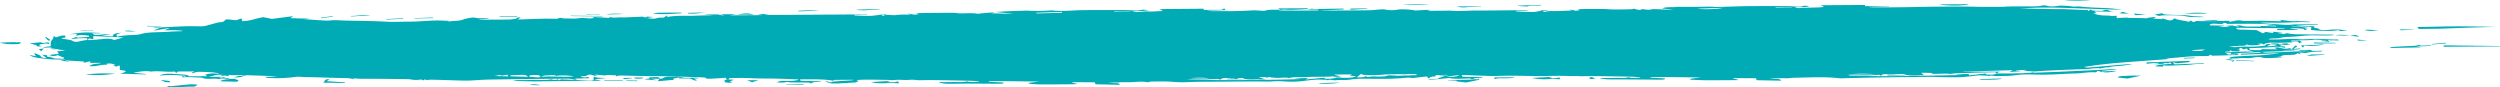 <?xml version="1.0" encoding="UTF-8"?> <svg xmlns="http://www.w3.org/2000/svg" viewBox="0 0 2477.47 86.65"> <defs> <style>.cls-1{fill:#00abb6;}</style> </defs> <g id="Слой_2" data-name="Слой 2"> <g id="Layer_1" data-name="Layer 1"> <path class="cls-1" d="M2316.12,39.15c-1.09-.11-2.4.07-3.6,0-5.7-.2-11.5-.58-17.2-.63-4.5,0-9,.44-13.5.46-3.39,0-6.81-.48-10.2-.43-5.11.06-10.1.41-15.1.56-2.69.07-5.4,0-8.1-.07,0-.15-.1-.32-.1-.47a30.06,30.06,0,0,1,4.4-.49,31.32,31.32,0,0,0,9-1,51.65,51.65,0,0,1,6.9-.57c2-.13,4-.2,5.89-.33,4.8-.38,9.5-.87,14.3-1.11,3.6-.17,7.3.05,10.9.08,2.3,0,4.7,0,7.1,0,2-.07,4-.23,6-.36-.11-.15-.3-.32-.4-.47l-12.61-.1c-7-.07-14.1-.09-21.1-.22a63.2,63.2,0,0,1-9.6-.58c-2.9-.6-3.31-.78-5.2.32-2.3-.37-4.71-.7-7.71-1.15l5.2-.36c-.1-.09-.1-.14-.2-.23l-8.71-.48a9.05,9.05,0,0,1,.31,1.23l-8.41-1.24a11.56,11.56,0,0,1-.49,1.24l-1.6.18c-2.1-1.07-4.21-2.14-6.11-3.09-4.5-.15-9.5-.39-14.5-.44-4.41-.06-6.11-.55-5.12-1.88,16,.17,31.91.34,47.9.47-1,1.24-9.7-.29-7.68,1.87l20.3-.13c.1-.14.19-.29.29-.41l-8.5-.91a45.06,45.06,0,0,1,7-.37c2.2.08,4.3.3,6.4.55,1.6.19.41,1.61,4,1-.8-.46-1.51-.84-2.21-1.22.9-.15,2-.33,3.69-.64-3.5-.47-6.2-1-9.21-1.2-7.3-.51-7.4-.45-7.6-.95,1.6.14,3.2.39,4.9.44,4.21.18,8.51.27,12.71.48.8,0,2,.43,2,.69a7.4,7.4,0,0,1-.68,2.41c8.1,1.27,24.61,1.4,26.9.16,1,.4,2,.74,2.6,1,2.1-.13,3.9-.23,6.9-.43-3.71-.47-6.51-1-9.5-1.11a93.9,93.9,0,0,0-10.4.47c-4.51.41-7.61,0-8.82-1.2-.39-.41-2.59-.69-4.69-1.21.09-.11.49-.62,1-1.2-5.51-.2-11.71-.43-17.91-.69,0-.08-.1-.17-.1-.23l21.29-.66c0-.14,0-.32,0-.47l-23.59.15a64.67,64.67,0,0,1-7.8.51c-8.41-.47-16.62-1.18-25.61-1.86a13.66,13.66,0,0,1,2.69-.46c5.5,0,11,.2,16.5.14,6.9-.1,13.9-.44,20.79-.66,1.3,0,2.61.07,3.91.07,1.7,0,3.4,0,5.1,0,0-.14.1-.32.1-.46-4.21-.21-8.31-.39-13-.63a37.64,37.64,0,0,1-5,.21c-3.8-.33-7.4-.87-12.21-1.42,1.21.61,1.9.84,1.91,1a3.61,3.61,0,0,1-1.8.39c-6.4-.13-12.9-.33-19.3-.44-2.3,0-4.6.15-6.9.16-3.5,0-7.9.34-10.4-.11a16.77,16.77,0,0,0-7.9.05c-1.39.33-3.2.55-5.59,1,.29-.71.48-1.06.49-1.12-3.91.12-7.4.19-10.9.3-4.11-1.52-10.4-.52-15.4-1.13a17,17,0,0,0,3.59.65c3.21.21,6.51.37,9.81.55-5.7,0-11.5.05-17.2,0-1.8,0-3.6-.41-4,.5a5.6,5.6,0,0,1-1.89.27,2.27,2.27,0,0,1-1.21-.46c-.4-.23-.5-.47-1.11-1-.89.62-1.39.95-2.09,1.39-4.51-1.32-11.31-1.6-14.22-3.52a13.93,13.93,0,0,1-2.29,1.72,10.47,10.47,0,0,1-2.79.45c-2.31-.6-4.31-1.26-6.72-2-.39.42-.6.65-.59.71-3.5-.18-6.7-.37-9.71-.56l3.5-.55c-.6-.43-1.1-.81-1.51-1l-6.39.8s-.7.39-.9.47c-2.5-.1-4.3-.2-6.1-.22-3.9-.07-7.8-.1-11.7-.19-1,0-2-.32-2.9-.28-3.1.14-6.21.33-9.2.52,0-1.11,0-1.87,0-2.37-2.29.13-3.39.29-4.39.23-1.4,0-2.7-.36-4.1-.38-7.51-.1-11-.64-14.72-2.37l3.3,0c-.81-.61-1.41-1.14-2.32-1.81,7.41.22,13.91.12,20,.82-1.21-.37-3.41-.45-3.81-.74-2.11-1.45-4.22-2.35-8.6-.48a3.35,3.35,0,0,1-1,0c-3.7-.36-9.2.23-10.11-1.67-.7.56-1.2,1-2.19,1.77-.61-.75-.91-1.07-1.21-1.4l-.6.45-23-1c-14.4.17-28.9-.5-43.41-.71,9-.4,18.1-.84,27.1-.81,10.91,0,21.71.46,32.51.8,9.8.29,19.4.73,29.2,1.05,4.11.16,8.31.16,12.51.22-5.31-.7-10.71-1.34-16.41-1.6-8.5-.39-17-.51-25-1.52-1.8-.22-4.4.15-6.5.07-1.8-.07-3.3-.48-5.11-.61-2-.16-4.09-.21-6.2-.29a18.73,18.73,0,0,0-2.8,0c-4.49.73-8.69,1.29-12.89-.12a13.19,13.19,0,0,0-4.21,0c-3.6.9-7.79.81-11.79.86-8.3.08-16.81-.24-24.8.27-6.3.42-12.2.08-18.3.17-7.2.13-14.4-.29-21.6-.31-8.61,0-17.21,0-25.7.1-15.7.13-31.4.6-47.2.67-5.8,0-11.7,0-17.5,0-1.5,0-2.9-.16-4.4-.24,0-.09.1-.15.1-.23l20-.56a.31.31,0,0,0-.1-.3l-24.2.15c0-.44,0-.91,0-1.17l-44,.27c4.31,1.58,4.11,1.82-1.59,2.12-3.1.16-6.2.15-9.3.26-2.8.1-5.7.15-8.49.37-2.61.19-4.4.06-6-.75,4.6-.44,10.7.58,14.09-1.2a36.11,36.11,0,0,0-5.1-.24c-4.89,1.67-10.1.45-15.2.36-2.9,0-5.7,0-8.59-.06-5.71,0-11.41,0-17.11,0-6.1,0-12.2,0-18.3.11-9.2.2-18.29.55-27.39.78-1.61,0-3.31-.33-5-.32-6.1,0-12.1.16-18.2.23-2.8,0-5.6,0-8.4,0s-5.89-.14-8.6.08c-4.59.41-10.5-.25-13.89,1.44,4,.44,7.71.89,11.52,1.33-5.11,0-10-.32-14.91-.52-2.3-.08-5.6-.29-6.9.07-3.19.87-5.3.24-7.91-.07a22.86,22.86,0,0,0-2.5,0c0,.82-1.79.68-3.19.46-1.6-.29-3-.75-4.2-1.06a9.89,9.89,0,0,1-2.3.6c-7.5.07-15.5.53-22.41,0s-13.49-.1-20.2-.26c-2.8-.07-5.6.06-8.39.2a10.79,10.79,0,0,0-2.3.63c.7.17,1.4.37,2.3.57-1.59.1-3.19.19-4.89.32a4.68,4.68,0,0,0-1.21-.46c-1.1-.23-2.4-.37-3.6-.57l-.6.36,3,.57c-7.91,0-15.3.65-22.9.43a22.62,22.62,0,0,0-4,.67c-.4.06-.8.09-1.51.18-.4-.37-.8-.72-1.11-1.07l5-.3c-.11-.14-.11-.29-.21-.44-2.1.1-5.09,0-6,.3a31.94,31.94,0,0,1-11.78,1.57c-4.41-.12-8.81-.33-13.21-.53-.2,0-.21-.33-.4-.59l12.6-.07a18.26,18.26,0,0,0-4.8-.5c-5.71,0-11.41,0-17,.07-10.1.06-20.1.24-30.19.18-8.21,0-16.4,1-24.7.18-1.81-.16-4,0-6,0l-18.4.11c.3-.06,1.7-.33,3.1-.57l-.6-.47-14.2.73c-1.9-.81-12.61-1.56-16.61-.92a33.22,33.22,0,0,1-13.09-.1,21,21,0,0,0-4.3-.06c-3.6.23-7.2.75-10.8.83-9.5.17-19.1.17-28.6.23l-19.9.12c0-.06.1-.09.1-.14l22.2-1,1.09-.59a22.25,22.25,0,0,0-2.8-.25c-8.4.11-16.8.28-25.2.39a20.7,20.7,0,0,1-2.7-.1,6,6,0,0,0-3.3.17,14.22,14.22,0,0,1-2.2.18c0-.41,0-.85,0-1l-29.6.18c1,.37,1.9.72,2.9,1.06-5.3.59-11.4-.34-15.59,1.21a18.4,18.4,0,0,1-3.2,0c-3.1-.1-6.4-.52-9.3-.32-7.49.48-14.9.67-22.59.75-5.7,0-11.31-.05-17,0-1.7,0-3.3-.16-5-.24,0-.09.09-.15.09-.23l20.39-.57c-3.69-.06-3.89-.68-2.8-1.44-1.3.12-2.6.25-3.8.34.7.29,1.31.52,1.9.81l-19.6.12c0-.41,0-.85,0-1.2L1149.32,9c1.1.67,1.91,1.19,3,1.92-5.3.18-10.4.7-14.9.41-5-.32-10.29,1.73-15.3-.32,3.5,0,6.5.05,9.4-.08,2.1-.1,4-.5,7.19-.9-3.1-.21-4.6-.35-6.2-.46a26.49,26.49,0,0,1-6.19.83c-3,0-6.1-.25-9.11-.32-2.8-.08-5.7-.12-8.5-.1l-17.1,0c-6.1,0-12.2,0-18.2.08-10.3.06-20.59,1.47-30.89.27a12,12,0,0,0-1.3,0,156.67,156.67,0,0,1-22,.28,21.38,21.38,0,0,0-2.4-.07c-6.1.18-12.3.37-18.4.64-3.6.14-7.2.42-11.9.71,6.71.67,11.71,1.19,16.81,1.69,0,.06-.1.09-.09.15-6.91-.2-13.81-.36-21.11-.55l3.4-.81c-.1-.06-.3-.15-.4-.2-4.4.38-8.9.75-13.3,1.1a12.45,12.45,0,0,1-2.8.4c-5.8-1.14-12.3-.22-18.3-.47-2-.11-4-.39-5.7-.55l-25.5.15c-3,0-6,.1-8.9.23a16.13,16.13,0,0,0-2.7.54c.9.23,1.71.43,2.51.66l-4.9.3a7.78,7.78,0,0,0-1.1-.35l-3.91-.68a7.36,7.36,0,0,1-.7.33c1.11.17,2.11.37,3.21.54-5.2.29-11.1-.14-14.8.5-4.4.76-9.91-1.26-12.7.78,0,0-.3,0-.79,0a15.45,15.45,0,0,1-1.21-1c1.7-.12,3.3-.22,4.9-.35-.2-.17-.51-.38-.71-.55-2,.3-4,.67-6.09.94a84.21,84.21,0,0,1-9.59,1.06c-4.8.09-9.71-.21-14.61-.38-.3,0-.5-.29-1.2-.7l13-.08v-.35l-102.2.62c1.3-.24,2.89-.48,5.39-.94l-12,.08c1.8.37,2.81.56,5,1l-32.2.2c2.7-.46,4.19-.7,6.59-1.13l-16.1.1,3.61.83-.9.35c-1.7-.37-3.5-.71-5.21-1.08l-12.5.08a.31.31,0,0,1-.09.26l8.4.51c-5.9.12-11.2.16-16.4.39-9.9.47-20.4-.61-29.79,1.47a11.93,11.93,0,0,0,.79-1.41l-1-.08c-.9.62-1.69,1.27-2.69,1.92-1.9.1-5.1,0-6.2.36-3.79,1.31-7,.54-11,.16l6.8-1.07-6.1-.4c-.7.32-1.4.62-2,.92-.8-.29-1.6-.55-2.5-.87l-17.4.72c-2,.13-4.3-.12-6.3,0-3.7.29-6.9.54-9.3-.7a12.22,12.22,0,0,0,.2,1.26c-5.5-.35-10.8-.67-16.8-1,.7.5,1.1.82,1.3.93-4.69,1.35-9.6-.58-15.2.36-3.69.61-9.29.17-14.1.2-2.19,0-4.1-1.38-6.79.28a18.21,18.21,0,0,1-2.2,0c-4.4,0-8.9-.12-13.3,0-7.8.19-15.5.5-24.1.79,1.4-.86,2.29-1.45,3.29-2.07l-3.3,0c-.9.62-1.09,1.18-2.09,1.36a49.23,49.23,0,0,1-6.3.68c-3.3.11-6.7.07-10,.09l-19.4.12v-.35c3.1-.2,6.1-.39,9.2-.62,0-.14-.11-.29-.11-.41-2.9,0-5.8-.05-8.7-.09a20,20,0,0,1-2.4-.07,16.76,16.76,0,0,0-7.5-.25c-2.2.51-5.19.88-6.49,1.53-3.09,1.55-8.89,1.23-13.19,1.87a20.57,20.57,0,0,1-3.3-.3l2.89-.69a42.38,42.38,0,0,1-4.79.41c-11.61-.87-22.6.87-34,.88-2.8,0-5.7.06-8.5.11-3.7.05-7.4.19-11,.1-5.4-.15-10.8-.52-16.3-.67-9.6-.26-19.31-.38-28.91-.61-3.5-.1-7-.37-10.6-.38-2.7,0-5.5.56-8,.43-7.2-.34-14.2-.88-22-1.42,2.1-.13,3.6-.22,5.1-.29,0-.06,0-.09.1-.15-6.1-.2-12.1-.36-19-.59,1.19-.65,2-1.06,2.69-1.51-.2-.11-.4-.2-.6-.32-7,.9-14,1.76-20.39,2.56-3.1-.6-6.31-1.25-8.31-1.65-8,1.19-12.08,3.62-21.07,3.94-.21-.94-.31-1.64-.62-2.72-2.6.86-4,1.34-5.39,1.82-1.4-.14-2.6-.28-3.8-.42-6.41-.75-6.31-.72-8.09,1.4a7.48,7.48,0,0,1-2.7.86c-1,.22-2.7.2-3.6.44-4.29,1.11-8.28,2.3-12.58,3.38a21.41,21.41,0,0,1-4.09.32c-4.4,0-8.81-.21-13.21-.09-5.69.12-11.39.42-17.19.69-3,.13-6,.3-9.1.43a.53.53,0,0,1,.2.3c-2.4-.11-4.8-.24-7.3-.34-.1.12-.2.21-.3.32l5.71.76c-1.8.6-3.5,1.19-5.29,1.76a6.21,6.21,0,0,0,1,.32l13.89-2.46a2.73,2.73,0,0,0,.4.23c-1.4.54-2.9,1.1-5.19,2,4.6,0,7.6-.11,10.5,0,2.5,0,5,.26,7.5.42-.1.15-.1.3-.2.47-4.19.18-8.59.23-12.69.55-9.6.79-20.5-.08-28.89,2.49-2.79.84-9,.7-13.59,1.08q-3.9.33-7.5.84c-.5.06-.59.41-.89.62-.4-.23-1.11-.46-1.21-.73-.1-.52-.5-1.17.19-1.61a30.36,30.36,0,0,1,4.49-1.81c-2.2.36-5.49.64-7,1.3s-1.29,1.68-1.79,2.47c-4.2-.41-7.6-.72-11.1-1,3.3-.37,6.39-.74,9.59-1.08a55.82,55.82,0,0,0-9.7.26c-5.09.8-7.49.61-9-1.23l7.7,0c.09-.14.09-.26.19-.41-5.3-.14-10.7-.58-15.9-.37-4.7.17-9.19,1-13.79,1.52l.4.11c2.1-.07,4.2-.17,6-.24-.2.85-.29,1.44-.39,2,2.69-1.19,5.29-1.24,12.8-.17-.1.41-.29.79-.39,1.09-3.5.25-7,.48-10.7.77l-2.1-.67c-1.8.72-3.29,1.37-4.89,2,2.9,0,5.1-.53,7.5-.69,2.69-.17,5.49-.07,8.59-.08,0,.67,0,1.2,0,1.72a69,69,0,0,0-7.6,1.31c-2.59.84-5.79.45-6.3,0-1.71-1.57-6.61-1.78-10.41-2.52a5.11,5.11,0,0,1-1.41-.66c1.7-.22,3.1-.37,4-.49,0-.68,0-1.23,0-2-4.4-.32-6.19,1.07-9.29,1.73-.5-.32-1-.64-2.11-1.31a20.3,20.3,0,0,1-.88,2.74c-.6,1-1.79,2-2,3a15.44,15.44,0,0,0-.08,4.34c-2.6.34-4.89.68-7.29,1,.1.15.3.32.4.47l8.1-.25c-4.19,1.4,1.11.81,3.71,1.61-1.4.1-2.4.14-3.3.2.2.12.3.23.5.35,1.6-.19,3.1-.4,4.7-.59a4.64,4.64,0,0,0,.3.5l7.21.86L56.35,51a13.66,13.66,0,0,1,1.92,1.81c.1.2-.8.56-1.5.68-2.3.31-4.7.56-7.2.83,1,.26,1.51.41,2.21.61-1.3.15-2.3.25-3.2.37.1.11.2.26.3.38l8.1-.46-1.4-.73,1-.21,5.72,2.58a10.66,10.66,0,0,0,1.1-.22l-.69,1.82c-3.21-.91-7.8.29-10.21-1.11-1.5-.89-8.1-.77-5.41-2.45-1.9-.28-3.51-.51-5.31-.79,1.61,1.28,3,2.41,4.42,3.55a3.12,3.12,0,0,1-.7,0c-2.7-.39-4.9-.64-5.11-1.9-.1-1-3.71-2-5.72-3-.3,0-.6,0-.79,0,.5.9,1,1.78,1.61,2.92l-5.9-1.14c2.21,2.51,9.91,3,15.52,3.75s13,.62,19.6.87c0,.09-.09.21-.09.3l-3.6,0c-.2.09-.3.21-.5.3l6.91,1.65c.4-.12.7-.27,1.1-.38l-4-.45c.5-.24,1-.47,1.5-.68,5.7.37,11.4.72,17.31,1.12-.2.47-.4.8-.6,1.21l6.79-1.48a10.65,10.65,0,0,1-.29,1.58l11.1-.06a8.58,8.58,0,0,1-3.09.69c-1.9.28-4,.49-5.6.91a12.58,12.58,0,0,0-3.09,1.63c6.81.75,10.79-1.64,16.8-1.3.2,0,.5-.09.9-.15-.21-.29-.51-.58-.71-.85,4.9-.79,6.5.37,8.91,1.12l-2.3.86c1.3.29,2.41.55,3.51.77.5-.29,1-.53,1.39-.77.6,0,1.1,0,1.7,0,0,1.35,0,2.7,0,4.13,7.5.87,7.91,1.51.22,3.7,9.2.26,17.3.51,25.4.72a.82.82,0,0,0,.2-.41c-3.9-.39-7.8-.77-12.3-1.19,7.58-1.74,14-2,17.09-1.18,8.49-1,16.3.77,23.9-.09.4.49.7.84,1,1.19l1,0a12.48,12.48,0,0,0,.89-1.18l16.4-.1c-1.2.62-2,1.1-2.89,1.57l1.6.26a10.68,10.68,0,0,1,2.09-.9,17.23,17.23,0,0,1,3.9-.55c4.3.09,8.5.24,12.7.51,2.3.16,4.51.59,6.71.9-.1.17-.1.35-.2.53-5.4-.67-9.8-.27-13.29,1,.6.34,1.2.75,2.31,1.42l-18.8.11c.2-.12.5-.26.69-.38A18.83,18.83,0,0,0,183,74c-3.61-.39-7.61-.51-11.41-.78-5.2-.38-9.8-.24-13.69,1.54,4.9-.17,9-.46,13-.4,3.8,0,7.6.4,12.4.69a9.33,9.33,0,0,1,1,1.08c-1.8-.37-2.6-.54-3.61-.77,0,.61,0,1.11,0,1.35,1.6-.1,3.1-.32,4.5-.29,3.6.06,7.2.19,10.8.34a22.17,22.17,0,0,1,4.61.35c3,1.42,7.1,1,11.3.81,1.1,0,2.3.08,3.5.16a17.45,17.45,0,0,1,1.8.28c2.3-1,5.2-.35,7.8-.34a19.36,19.36,0,0,0,2.8-.43,2.32,2.32,0,0,0-.4-.29c-1.6,0-3.2-.07-4.9-.12a2.07,2.07,0,0,1-.21-.79c-1.6.34-3,.61-4.29.88a5.3,5.3,0,0,0-.7-.26c.59-.18,1.09-.36,2.69-.86l-13.7.08c5.5-.77,7.48-2.8,14.39-2-.8.41-1.4.77-2.09,1.12.2.06.5.12.7.17l3.09-.78c1.7.32,2.9.51,4.81.88a13,13,0,0,0-1.11-1.51c5.4,1.08,11.8-.43,15.5,1a16.78,16.78,0,0,1,3.4-.57c9.9.32,19.71.7,29.51,1a63.74,63.74,0,0,1-6.6.51c-2.2.07-5.1-.12-4.19,1a136.68,136.68,0,0,0,27.49-.61,33.15,33.15,0,0,1,4.2-.4c2.1,0,4.2.26,6.4.34,3.3.09,6.6.07,9.9.17,8.81.24,17.61.63,26.51.75,4.6.06,8.8.06,12,1.19.1,0,.6,0,1-.07-.5-.23-1-.43-1.91-.84,3.1.19,5.5.44,7.91.48,7.8.1,15.6,0,23.4.12,7.4,0,14.7.18,22.1.28a30.22,30.22,0,0,1,4.2.21,28,28,0,0,0,10.6.08c.6.29,1.1.52,1.91.93l1.59-1c.9.32,1.5.52,1.8.61,2.1-.13,3.8-.35,5.5-.3,5.7.11,11.4.31,17,.48,4.91.15,9.71.32,14.61.41,4.4.09,8.6-.17,13-.49,9-.64,18.4-.64,27.7-.78q21-.34,42-.52c7.7-.08,15.4-.1,21.7-.13,2.9.51,4.8.85,6.71,1.16a6.58,6.58,0,0,0,.59-.3l-1.8-.9,14.3-.41c-.41-.46-.81-.87-1.11-1.25l-4.5.61c-.9-.4-1.9-.89-3.61-1.7,4.1.44,6.2.46,7.2-.69.29-.36,3.89-.93,5.5.2.4.29,2.6.33,4,.5a4.07,4.07,0,0,0,.6-.06c-.7-.29-1.4-.58-3-1.21l10.81.87c2.39-1.16,6.9.16,10.6-.24,0,.64,0,1.23,0,1.79.19-1.35,2.89-1.57,6.59-1.48,5.6.14,11.2.34,16.8.43,10.9.16,21.7.22,32.61.47,10.2.23,20.3.64,30.5,1a6,6,0,0,1,2,.31c.91,1.49,4.51.91,7.31.8,3.4-.13,6.9-.3,10.2-.62,4.59-.46,2.9.4,2.5,1l2.41.58a4,4,0,0,0-.6,0,6.11,6.11,0,0,0-2.8.87c-.4.41,0,.9.21,1.75,1.5.17,4,1.15,7.7,0-1.3-.28-2.5-.57-2.9-.65,1.49-.66,2.69-1.16,4.19-1.79-2.6-.1-4.3-.23-5.6-.23.49-.5,1-1.41,1.49-1.41,6.5-.07,13.2-.23,19.6.06,4.7.23,9.3.38,14.1.38,5.8,0,11.7.1,17.5.27,5.5.14,10.91.43,16.41.66a2.43,2.43,0,0,1,.5.53c-2.2.33-4.29.79-6.59.92-2.5.16-5.2,0-7.9,0a22.74,22.74,0,0,0-3.7.19,24.05,24.05,0,0,0-3.3,1.11,28.1,28.1,0,0,0,10.4-.3,25,25,0,0,0,3.3.48c5.31.08,10.61.08,15.91.11a22.92,22.92,0,0,1,2.5,0c.6,1.37,3.5.3,5.3.32-1.2-.14-2.3-.31-3.5-.45a35.76,35.76,0,0,1,5.19-.38c1.4,0,2.8,0,4.2,0,0-.17.1-.35.1-.52-1.3-.08-2.6-.19-3.9-.24-4.2-.12-8.4-.28-12.7-.31-3.7,0-4.11-.62-3.51-1.59,11.1.2,22.39-.52,32.41,1.39.59-.36,1-.8,1.39-.8,6.2-.1,12.4-.11,18.6-.14v.43c-6.59.45-13.19.91-20.49,1.39-.2.09-1,.47-1.89.92l-4.31-1.41c-.3.09-.7.18-1,.24,2.1.72,3.71,1.85,6.31,2.07a97.76,97.76,0,0,0,11.2-.27c3.8-.17,7.6-.43,12.5-.72,3.49-1.46,3.49-1.46.58-2.41,3.5-.14,7.1-.36,10.7-.36,6.6,0,13.1.13,19.6.24,1.8,0,3.6.27,5.5.25,2.1,0,4.1-.37,6.2-.36,3.9.07,7.7.43,11.7,0a40.25,40.25,0,0,1,5.2.15c.9,0,1.6.28,2.5.27,4.9,0,9.8-.17,14.7-.11,12.51.15,25,.4,37.51.68,2.8.07,5.5.37,8.3.59-.1.15-.3.32-.4.47-3.9-.18-8.39.76-11.5-.51-3.89,1.19-8.79.55-13.19.66-4.7.15-9.5.09-14.2.12l-.3.44a38.54,38.54,0,0,0,6.71,1.13c7.8.1,15.6-.12,23.4-.11,9.9,0,19.7.11,29.6.17,3.2,0,4.49-.44,4-1.26-5.1-.23-9.9-.46-14.7-.7,0-.17.09-.32.09-.5,16.3-.36,32.5.16,50.2.25-4,.5-6.49.78-9,1.14-.8.13-1.7.39-1.7.57s.91.55,1.71.61c3.5.24,7.1.54,10.7.55,10.3,0,20.6-.07,30.9-.16,1.3,0,2.6-.14,5.3-.27l-5.71-1.43c.1-.12.3-.27.4-.38,7.5,0,14.9.11,22.4.15.2.76.41,1.35.51,1.93,8,.16,15.8.35,23.91.5.19-1.08-.72-1.69-4.81-1.64-2.1,0-4.31-.29-6.41-.43,3.4-.14,6.4-.12,9.5-.2,1.3,0,2.7-.25,4-.29,2.8,0,5.6,0,8.3,0,6-.18,12.09-1.1,17.4.16a18.46,18.46,0,0,1,3.6-.82c7.1,0,14.7-.26,21.2.31a116.46,116.46,0,0,0,15.7.26c3.8-.17,7.6-.25,11.4-.3,5-.06,9.9-.06,14.9-.09,13-.08,26-.19,38.89-.27,6.41,0,12.91.33,19-.12a78.24,78.24,0,0,1,10.2.09,101.51,101.51,0,0,0,17.9-.26c4.7-.61,9.79-1.26,15.09-1.49a32.14,32.14,0,0,1,3.4,0c1.8,0,3.5.13,6.1.26.1.06.5.23.9.43.9-.32,1.7-.56,1.9-.62,2.4.22,4.7.73,6.1.55,4.6-.62,9.41.2,14.3-.68a89.82,89.82,0,0,1,14.39-.82c8.51,0,17.1.16,25.7,0,1.9,0,3.91-.26,5.81-.3,5.7-.06,11.39-1.42,15.79-.39,5.5-.62,9.9-1.11,14.29-1.58.71.82,1.31,1.4,1.82,2,1.29-1,1.88-2,6.48-2a6.11,6.11,0,0,0,.59-1.32l11.51-.28a3.86,3.86,0,0,0,.2.41l-8,.4v.32c1.4.08,2.8.19,5,.32-2.59.75-4.59,1.32-6.69,1.89l1.2.46c-3.69.26-7.1.51-10.49.77.2.17.31.32.5.49,6.6-.62,13.19-1.25,20.19-1.94,6,1.35,13.41.54,20.91.4a7.75,7.75,0,0,0,.6.7l5.5.23-3.91-1.2,9.5-.24c0-.2,0-.38,0-.55-2.29-.11-4.59-.24-7-.28-3.21-.1-6.4-.17-9.7-.18-3.8,0-4-.65-3.22-1.85,9.7.35,19.21.7,28.71,1,1.3.05,2.7,0,4,0,5.39-.12,10.8-.33,16.19-.3,9.11.06,18.11.33,27.21.36,6.4,0,12.8-.2,19.3-.24,3.8,0,7.5.13,11.3.17,2.6,0,5.2,0,7.8,0,.5,0,1.1.23,1.6.22,5.21,0,10.5-.18,15.71-.12q18,.19,36,.6c3,.07,5.8.4,8.8.59-.2.15-.3.33-.49.47-3.71-.24-8.31.79-11.21-.63-3.59,1.43-8.7.61-13,.75-4.69.18-9.6.09-14.4.12a2.36,2.36,0,0,0-.49.59c2.7.27,5.4.7,8.11.74,6.59.14,13.29,0,19.89.08,10.61.06,21.2.17,31.71.25,3.3,0,4.59-.5,4.29-1.29-5.11-.26-9.9-.46-14.61-.7.1-.17.1-.32.2-.5,16.29-.33,32.6.16,49.91.26-3.8.46-6.51.77-9.1,1.13-.7.1-1.7.4-1.7.57a2.74,2.74,0,0,0,1.71.58c4.49.2,9.1.41,13.6.5,3.9.07,7.9,0,11.9,0l19.9-.12c.19-.15.3-.3.5-.48-1.6-.4-3.21-.77-4.81-1.17,0-.11.1-.26.1-.38,7.49.07,15.1.11,22.6.19.2.76.41,1.31.51,1.9l24.1.5c0-1-.61-1.7-4.81-1.67-2.1,0-4.3-.3-6.4-.46,3-.23,5.9,0,8.5-.2a57.07,57.07,0,0,1,7.4-.08c2.4.14,5.3-.44,8-.48,15.2-.24,30.49-1.25,45.3.48a31.17,31.17,0,0,0,4,0c11-.25,22.1-.58,33.1-.76,17.79-.26,35.59-.48,53.5-.62,4.7,0,9.4.32,14.1.35,5.5.06,11.09.14,16.5-.13s10.39-1.06,15.59-1.56a32,32,0,0,1,3.39-.13c2.21.07,4.3.23,7.21.39l.6.41c.9-.33,1.49-.57,1.8-.69a50.85,50.85,0,0,0,6.4.58c5.89-.12,12.6,0,17.59-.78,8.79-1.37,17.7-.7,26.2-.63,11.8.1,22.9-.93,34.4-1.21,6.49-.15,12.38-1.56,19.49-1.08a3.51,3.51,0,0,0,1.5-.8c.19-.18-.11-.38-.21-.59a24.17,24.17,0,0,1,2.5.14c.31,1,3.51.91,5.51,1.25s9.8-.56,11.49-1.45c-5.2.18-9.8.36-14.49.53-.21-.14-.41-.29-.6-.43,5-.53,10-1.09,14.88-1.62a.64.64,0,0,1-.2-.35c-1,0-2.1,0-3.1,0-3.2.2-6.3.51-9.39.67-12.8.64-25.7,1.27-38.6,1.85-9.59.44-19.29.79-29,1.14a24.29,24.29,0,0,1-3.7-.47,1.81,1.81,0,0,1-.2.61c-4-.18-7.8.61-11.39.45-2.51-.1-4.4.12-6.51.16-5.5.12-11.09,0-16.7,0,.9-.53,1.9-1.06,3.19-1.8l-36,.22v-.24c16.1-.45,32.2-.93,48.89-1.41-1.19.68-2,1.16-3.09,1.81,4.31-.32,7.5-.55,10.7-.77-.1-.12-.1-.23-.2-.35-1.4-.11-2.81-.22-4.21-.3,0-.12.11-.23.1-.35,3.3-.11,6.6-.25,9.9-.35.1.14.1.26.21.41-1.11.12-2.21.24-3.3.4a25.75,25.75,0,0,0,4.2.32c1.5.08,3,.22,4.5.33a22.89,22.89,0,0,0,3.2.12c4.6-.26,9.09-.7,13.7-.9,11.69-.54,23.49-1.08,35.29-1.39a65.67,65.67,0,0,0,8.79-.81,49.08,49.08,0,0,1,6.4-.1v.35l7.19-1.42c.4.15,1.1.4,1,.38a32.12,32.12,0,0,1,5.69-1.18,127.67,127.67,0,0,0,18.49-2.22c-1.8,0-2.7-.05-3.4,0-12.3,1-24.59,2.05-36.78,3.12-3.2.28-6.2.6-7.3-.33,26.07-4.38,55.36-5.47,83.65-7.84l-2.8-.33c3.79-.58,7.69-.84,11.59-1.13,4.6-.38,9-.9,13.59-1.17s9.3-.32,14-.29c2.9,0,3.79-.4,4.38-1.08.11-.06.51-.09,1-.21a5,5,0,0,0,.9.93c6.2-.15,12.1-.25,18-.49,3.41-.14,7.91.1,9.1-1.49-1.5-.05-2.7-.1-3.9-.12a13.51,13.51,0,0,1,2.4-.51c7.09-.34,14.19-.65,21.39-.9a7.8,7.8,0,0,1,1.81.67l-20,.88c0,.06-.1.41-.19,1,13.1-.52,25.59-1,38.19-1.55-2.7.54-5.5.85-8.3,1.13-3.1.31-6.09.68-9.19.88-4.6.29-9.2.4-13.8.64s-9.5.41-14,.81c-1.7.16-4.1.85-4.19,1.32-.29,1.2,2.6.36,4.3.44,3.9.18,7.5-.63,11.2-.36a32.23,32.23,0,0,0,9.19-.64c1.79-.33,6.1-.51,6.8-.22,2.81,1.19,6.5.87,10,.79,3.7-.11,7.39-.48,11-.71-.1-.09-.1-.21-.2-.29-1.4-.05-2.8-.07-5.31-.15a34.28,34.28,0,0,0,4.21-.4c1.29-1.77,6.69-1.33,10.18-1.53s5.3-.5,5.8-1.65c1.19.35,1.9.58,3.7,1.12-.71-.78-1.1-1.16-1.61-1.77l6.3.43a60.27,60.27,0,0,1,16.6-1.31c-.61-.14-1.1-.28-1.7-.43.79-.18,1.7-.36,2.59-.54-10.39.3-20.59.42-30.69.89-26.29,1.22-27.09,1.28-30.1.27l32.19-1.07c0-.15-.1-.29-.1-.44l-11.9.07c6.39-1.15,13.8-.14,18-1.63-.2-.12-.3-.26-.51-.38l-4.89.47-1.3-.26c1-.65,2.09-1.27,3.29-2a5.5,5.5,0,0,1-.31-.93c-.4,0-.9-.09-1.3-.11-1.2,1.23-2.49,2.44-3.68,3.68-.3,0-.5-.08-.8-.11a6.43,6.43,0,0,0-.51-1.08c-4.48,1-5.49,1-12.6-.72l-3.5.43,3.21,1.57c-5.19-.09-10.2-.15-15.2-.2-1.29,1.18-1.29,1.18-11.69.8-.41-.61-.81-1.22-1.22-1.9,3.31.36,26.4-1,27.39-1.45l8.71,1.18c-.3-.62-.6-1-.81-1.41-1.8,0-3.29,0-4.59-.06.68-2.11,7.59-.78,10.58-1.7-1.49-.17-2.7-.28-3.9-.42.61-.27,1-.47,1.7-.83-2.61.08-4.51.12-6.41.16,0,.09-.09.17-.09.26l3,.42-5.2.47c-1.1-1.22-1.1-1.19-5.4-1.16-2,0-3.8,0-2.9.8l5.9.41a12.21,12.21,0,0,1-3.18,1.13c-2.11.34-4.81.35-7.3.49.69-.33,1.29-.63,2-.93-.1,0-.2-.05-.2-.08.9-.33,1.8-.63,2.69-1-2.8-.54-4.49-.14-5.7.62-.09.24,0,.65-.49.71a99.3,99.3,0,0,1-17.49,1c-2.9-.07-5.8.09-8.7.17a10.68,10.68,0,0,0-.6-1c3.69-.09,8.4.44,8.39-1.4,3.21,1.24,7.2,1.3,14.69.11-1.49-.22-2.5-.39-3.7-.59l4.2-.35c.9.41,1.7.75,2.41,1.13-.11-1.26,4.29-2.2,9-2,2.11.08,4.21.12,6.31.08,4.4-.09,8.89-.23,13.39-.35-.8-.22-1.4-.43-2.61-.8,2.9-.05,5.71-.36,7-.07s1.11,1.13,1.51,1.78c1.3-.51,2.4-1,3-1.16-.9-.56-1.51-1-2.21-1.43-8.4-.12-8.4-.12-8.91-.73,8.31.59,21.51.3,23.4-.38l11.91.48c0,.09-.1.15-.1.24l-4.69.2c-.11.18-.11.36-.2.53,2.69.25,5.5.5,8.5.74-1-.78-1.61-1.28-2.21-1.74a13,13,0,0,1,1.29-.16c.71.26,1.31.55,2,.81.1-.15.1-.29.2-.44l6.8.22C2318.13,39.57,2317.22,39.26,2316.12,39.15Zm-2202.93.51c-2.71-1.19-5.91-1.61-10.61-1.08s-9.4.85-14.19,1.2a6.88,6.88,0,0,1-1.51-.31h-.1c.5-.45,1-.86,1.6-1.39.5.08,1.1.2,1.5.31a8.2,8.2,0,0,0,2.6.4l0-3.08c10.31.49,20.11.93,29.81,1.4C119.58,37.92,116.48,38.76,113.19,39.66ZM490,75.28l6.09-1c.31.32.61.58.81.79L502.7,74c.41.7.71,1.1,1,1.69Zm16,.37a5,5,0,0,0-.2-1.05c4.2-.14,7.7-.25,11.09-.39,4.6-.2,4.81.91,6.72,1.92C517.41,75.94,511.91,75.79,506,75.65Zm19.71.65c-.3,0-1.41-.7-1.31-1s1.4-.8,2.4-.86c2.29-.14,4.79-.06,6.89-.08.91.73,1.51,1.23,2.22,1.81C533.12,77.22,529.22,76.1,525.72,76.3Zm11.6-.28c-.21-.11-.51-.23-.71-.35,1.5-.33,3.2-1,4.3-.93,3.4.18,7.59-1.07,10.4.49,2.5-.8,14.6-.56,17.2.54C557.82,76.51,547.51,75.4,537.32,76Zm489.82-62.7c-.1-.23-.1-.47-.2-.7,8.5-.29,16.9-.54,25.39-.83,0,.29.11.58.11.88C1044,12.87,1035.54,13.09,1027.14,13.32Zm77.09-1.7c0-.18-.1-.32-.1-.5l16.2-.1a.31.31,0,0,0,.1.27C1114.93,11.38,1109.63,11.5,1104.23,11.62Zm168.89-2.14c7.91.68,15.3-.3,22.9-.38.21.18.4.44.7.44,3.2,0,6.5,0,9.7,0,0,.26.11.56.11.82-6.8,0-13.5.11-20.3.12s-13.5-.09-19.8-.11C1268.53,10,1271.22,9.31,1273.12,9.48ZM1197.84,77.8c-5.8-.08-11.61-.13-18.3-.24C1185.43,76.71,1196.13,76.91,1197.84,77.8Zm127.7-1.18c-2.5.51-4.6,1.31-6.8,1.33s-7,.6-5.91-1l-19,1.81c1.19-.74,1.69-1,2.49-1.48-4.7.12-8.8.23-12.9.31-.1.09-.2.21-.3.3,2.3.13,4.51.27,6.31.34-13.3,1-106.4,1.88-113.21.13,6.7.11,12.4.31,18.1.3,4.2,0,8.31-.28,12.9-.46.3.15,1,.44,1.61.67a5.81,5.81,0,0,0,.9-.07c2.07-2.82,9.79-.35,13.48-1.6.21.14.31.32.51.47-2.7.22-5.5.41-8.2.63v.35l18-.11c-3.2-.3-5.4-.46-7.5-.65.2-.18.29-.36.5-.54,1.7,0,4.6-.14,5,.09,4,2.12,10.81,1,16.32,1.22,1.6.08,3.2,0,6.4,0l-7.12-2.3,7,0a4.41,4.41,0,0,1,.41.58c1.39-.21,2.8-.45,4.19-.67a.54.54,0,0,1-.1.38c1.8.17,3.61.33,5.4.47,4.41.32,9.3-.76,13.5.27,4.4-1.38,10.41-.77,15.5-1,7.3-.34,14.7-.3,22.1-.4,1.5,0,3.1-.08,4.5-.18a5.5,5.5,0,0,0,1.3-.33c1.9,1.37,6.2,0,9,.51-2.5-.6-5-1.21-7.61-1.8l.29-.33,17.4-.1c-1.09.47-1.79.8-2.59,1.15,2.31.22,4.3.42,6.41.61C1342,77.16,1333.24,77.6,1325.54,76.62ZM1404,74.44c-6.4.21-12.79.43-19.19.61-.8,0-1.71-.25-2.51-.21-2.9.07-6.1-.76-8.59.49-1.4.68-10.7.65-12.2.31-3.1.28-5.49.5-8.6.81,1-.53,1.6-.86,2.2-1.16l-1.21-.22a8.84,8.84,0,0,1-2.79,1.33,65.2,65.2,0,0,1-6.69.31c1.78-1.39,3.08-2.45,4.47-3.52.91,1.08,3,1,6,1.2a118.41,118.41,0,0,0,16.1-.45c5.8-.42,11.89-.34,17.79-.43a20.72,20.72,0,0,1,2.31.19c2.89-.17,5.49-.39,8.09-.4C1401.61,73.28,1404.31,73.35,1404,74.44Zm28.81,1.44c4.9-.53,9.2-1,13.49-1.49C1444.13,76.07,1439,76.48,1432.83,75.88ZM1682,8.6l25.59-.86C1702.93,9.09,1687,9.57,1682,8.6Zm77.59-1a.87.87,0,0,0-.1-.49l16-.1V7.3C1770.32,7.39,1764.92,7.48,1759.62,7.6Zm99.91,66-29.41.18A169.93,169.93,0,0,1,1859.53,73.63Zm111.41,1.43Zm-17.42-2.88c7.59-.28,15.29-.39,23.49-.58.51.26,1.41.66,2.21,1.1-1.49.45-3.49,1.34-4.39,1.26-2.5-.19-7.3.63-6.61-1.11-5.79.62-11,1.18-16.88,1.83-.11-.64-.22-1-.32-1.37l-12.19.25c-.2.12-.3.23-.51.35l7.22.4c-37.61.76-75.3,1.83-112.91.63a1.11,1.11,0,0,1,.1-.53c6,.11,11.9.34,17.9.33,3.9,0,7.7-.37,11.6-.57l1.41.78a6.71,6.71,0,0,0,1.09-.18c.3-1.14,1.79-1.39,5.9-1.15s8.5-.17,12.8-.25a14.09,14.09,0,0,1,3.49.27c6.22,2.25,14.11.56,19.71,1-.81-.75-1.71-1.63-2.62-2.47l3.5,0c2.11.07,6.11,0,6.51.31,1.31,1.08,3.8.71,6,.7,3.1,0,6.3-.19,9.4-.18a15.64,15.64,0,0,1,2.91.34C1939.62,72.29,1946.72,72.46,1953.52,72.18Zm230.57-21.86c-.1.12-.1.21-.2.33-3.7-.13-7.5-.28-11.2-.4,0-.18,0-.36,0-.53,3.89-.29,7.89-.55,13.49-.93-2.3.51-3.59.81-5.29,1.17C2182,50.1,2183.08,50.21,2184.09,50.32Zm5.65-25.17c.28-1.79,3.58-1.84,8-1.46,1.71.14,3.61,0,5.91,0-.3-.37-.51-.67-.81-1.07l3.9.35c-1.29,1.09,1.71.67,3,.69,9.8,0,19.6-.18,29.29,0a165.18,165.18,0,0,1,17.71,1.47l-6.49-.17c-1.4,0-2.8,0-4.2,0a15.77,15.77,0,0,0,2.5.54c2.3.13,4.71.15,7.1.22,0,.15-.1.3-.09.44-4.91-.11-9.81-.26-14.7-.38-.31.18-.5.5-.8.51-3.2,0-6.4,0-9.7.06-3.5,0-6.8.07-9.31-.94a18.57,18.57,0,0,0-5.3,0c1,.2,2,.4,3.1.6a8.21,8.21,0,0,0-.8.38c-1.59-.28-3.3-.56-4.9-.82.2-.09.3-.18.5-.27-2.4.08-4.8.12-7.3.2-.1.08-.1.14-.2.23l3.2.42c0,.09,0,.18.1.26-3.3.14-6.59.28-11,.45l6.59-1.36C2198.84,25.27,2194.24,25.21,2189.74,25.15Zm18.48,29.1c-.91-.55-1.52-.93-2.32-1.39,1.7-.13,3.11-.26,4.81-.38.09.32.3.64.5,1.14,1.7-.16,3-.29,4.29-.44C2214.82,54.68,2210.11,53.39,2208.22,54.25Zm11.15-6.6c.5-.06,1.1-.13,1.6-.16.8.49,1.51,1,2.41,1.54.8-.27,1.6-.51,3.19-1,.61.67.62,1.29,1.61,1.69a54.74,54.74,0,0,0,5.72,1.35c-3.6,0-6.5,0-9.5.05-3.4.08-6.9.22-10.31.39-2.89.13-5.69.36-8.59.55-.2-.23-.41-.47-.6-.67,1.49-.16,2.89-.34,5-.56a3.68,3.68,0,0,1,.19-.73c.3,0,.5-.06.8-.07.6.35,1.2.73,1.5.93a24.71,24.71,0,0,1,3.11-.16c3.1.36,4-.17,4.49-.94l-3.3-.3c.1-.06.09-.15.19-.21l2.31.08A10.09,10.09,0,0,1,2219.37,47.65Zm-.21-1.26c-3.69.67-7.39.22-11-.11C2211.86,46.43,2215.65,44.71,2219.16,46.39Zm-35.39,16.24c.09.21.1.44.2.65-2.7.07-5.4.09-7.9.25-2.8.19-5.5.65-8.3.81-6.39.33-12.9.58-19.39.76a42.78,42.78,0,0,1-4.5-.32c-.11.29-.29.79-.49,1.29-2.61-.1-5-.23-7.9-.33,1.09-.27,2-.48,3.19-.75-1-.17-2-.31-3.1-.48,5.69-.45,11-.86,16.79-1.33-.81-.5-1.21-.79-2.21-1.4-.7.56-1,.8-1.4,1.09-1-.16-1.9-.36-3.2-.62-1.59,1.88-7.1.69-10.09,1.5-.2-.12-.3-.27-.5-.38,1.4-.16,2.79-.31,4.29-.5-.2-.29-.4-.55-.5-.7l-11.69,1.07c.19-.53.29-.94.49-1.44l41.59-1.42c2.5.86,0,1.26-2.59,1.54s-5.49.5-8.3.72l.31.38c-1.61-.43-3.31-.86-5.21-1.35.5.71.91,1.26,1.61,2.16C2164.07,63.49,2174,63.07,2183.77,62.63ZM588.93,78.49c2.91.66,5.41,1.2,7.11,1.57-11.5.07-23.8.11-36.1.22-10.4.09-20.7.33-31.1.36-5.5,0-11.1-.25-16.6-.48a25.8,25.8,0,0,1-4-.8c7.1,0,13.21.07,19.2-.14,5.8-.21,11.91.63,18.6-.59,1.4.05,4.11,1.47,6.7-.18.3.35.6.64,1.11,1.19,1.19-.53,1.89-.86,2.29-1,3.7.16,7.1.28,10.5.44,5.61.26,11.21.54,16.81.77,3.4.16,5-.26,4.79-1.32a3.36,3.36,0,0,1,.68-2.78c1.52,1.75,7,1.07,11.32,1.77C596.33,77.83,593.23,78.11,588.93,78.49ZM2395.55,26.82c13.2-.25,26-.62,38.8-.7s25.8.22,38.7.58c-7.5.2-14.9.3-22.39.55-10.61.36-21.1.8-31.7,1.16-4.3.14-8.6.11-13,.17-1,0-2,0-3,0C2396.66,28.84,2396.66,28.87,2395.55,26.82ZM687,77c1.6,0,3.21.16,4.81.27a.59.59,0,0,1-.1.38l-4.4.23c1.2.55,2.41,1.1,3.51,1.65l-2,.36c-1.5-.6-2.91-1.21-5.11-2.13L673,77.72c0-.3,0-.65,0-1-2,.42-3.69.75-5.89,1.21.1.17.3.55.71,1.16l-16.09,1.42c.79-1,1.28-1.71,1.88-2.41a16.38,16.38,0,0,0,3.3-.49c1.69-2,7.29-1.42,11.39-1.51a24.34,24.34,0,0,1,7.8.63C678,77.33,683.32,77,687,77ZM196,84c-1.1.59-1.79,1.42-3.49,1.75s-4.3.05-6.5.16c-4.5.2-9,.46-13.4.72s-6.3-.37-7-1.45c1.7.08,3.41.27,4.71.18,6.29-.57,12.39-1.34,18.78-1.82A55.76,55.76,0,0,1,196,84ZM2477.47,45.61c0,.11-.11.26-.1.38l-55.9.34a13.23,13.23,0,0,0,.29-1.38Q2449.67,45.26,2477.47,45.61Zm-68.4-.08c-4.8.17-9.51.35-15.2.59l5.81.84c-11.11.21-20.91.42-30.61.63-.19-.18-.39-.32-.6-.5a26.89,26.89,0,0,1,3.8-.67c7-.39,14.1-.7,21.09-1.06a12.71,12.71,0,0,0,2-.42c.8-.16,1.7-.31,2.5-.43.2.26.4.52.51.7l10.39-.24A5.87,5.87,0,0,0,2409.07,45.53Zm-945,33.06s-.1,0-.1-.06a2.31,2.31,0,0,1,.4,0c.5-.24.89-.48,1.39-.77.82,1.31.82,1.31-13.07,4-3.2-.39-6.3-.72-9.31-1.14-.2,0,.1-.44.2-.68-2.9-.1-5.91-.23-8.91-.33,0,0,.11-.14.11-.2,8.49-.2,17-.37,25.49-.57C1461.55,78.87,1462.75,78.68,1464.05,78.59Zm675.53-62.84c-1.51-.4-3.11-.83-4.51-1.23,2.3-.42,4.89-.94,7.79-1.48.41,1.46,4.41,1.41,7.71,1.56,6.71.34,14.6.09,20,1.05,4.7.85,9.8.32,13.9,1.32-4.69-.06-9.49.09-14-.2-3.39-.22-6.31-1.23-9.7-1.41-5.31-.29-11-.23-16.5-.19A35.51,35.51,0,0,0,2139.58,15.75Zm-17.94,59.19-13.29,2.92c-3.19-.36-6.4-.69-9.7-1,.39-1.62,5.39-1.5,8.69-1.7C2111.83,74.82,2116.64,75,2121.64,74.94Zm-576.5,1.66c.4.67.8,1.34,1.11,1.9-4.2-.09-7.81-.42-10.8-.17a59.92,59.92,0,0,1-17.51-1.1c6.9-.33,13.19-.66,19.5-1a1.09,1.09,0,0,0,.4.35c-.9.19-1.9.4-2.9.58C1539.55,77.86,1542.84,77.67,1545.14,76.6ZM232.52,78.08l3.91,1.59c-.2.21-.79.77-1.39,1.33l-16.4-.43C218.53,79.34,224.12,78.37,232.52,78.08Zm657.33,2.48a22.92,22.92,0,0,0,1.21,2c-3.8-.12-6.3-.34-8.7-.27-6.7.25-13.4.61-19.21-1,6.2-.33,12.2-.63,18.2-1,.1.08.2.2.3.29-.8.21-1.5.42-3,.84C882.76,81.48,886.26,82,889.85,80.56ZM36.52,44.81c-2.61-.66-4.81-1.2-7.11-1.77L40,41.86l2.7.81c1.5-.25,3.1-.49,5.2-.8.4.67.71,1.17,1.11,2L46,43c-8.2,1.1-8.9,1.57-4.49,3C36.32,46,35.82,45.87,36.52,44.81Zm-16-2.36c-.19.94-2.89,1.28-6.09,1.32C9,43.87,4.11,43.63,0,42.19c5-.15,10-.29,14.9-.41a3.73,3.73,0,0,1,.8.14C17.3,42.17,20.79,41.25,20.5,42.45Zm626.84-29a28.31,28.31,0,0,1,4.59-.82q10.5-.15,21-.15a22.18,22.18,0,0,1,2.8.3l-.29.41C666.54,13.58,657.64,14.69,647.34,13.49Zm-323.5,67,18,1.16a1.59,1.59,0,0,0-.2.64c-7-.1-14-.21-21.5-.34,2.69-1.33-.22-3,6.37-3.7C325.53,79,324.83,79.63,323.84,80.48ZM114.39,73.06c-4.7.44-9.39,1.11-14.19,1.28s-9.5-.17-15.41-.31C91.59,72.81,103,72.42,114.39,73.06ZM1922.1,4.33l29-.18C1948.62,5.87,1926.91,6,1922.1,4.33ZM1481,76.7l19.91-.12a.84.84,0,0,0-.2.47,10.74,10.74,0,0,0-1.21-.09c-4.48,1.12-9.89.36-14.78.68a25.92,25.92,0,0,0-3.71.81C1481.05,77.72,1481,77.11,1481,76.7Zm802.63-31.52c-.49.61-.89,1.17-1.49,2.06-.7-.88-1.3-1.49-1.91-2.22,7.6-.43,15-.21,22.79-1.4C2300.26,45.28,2289.46,46,2283.66,45.18Zm-119.1-32.33c7.7.24,16-1.07,23.2.73C2180.06,13.22,2172,14.12,2164.56,12.85ZM1306.47,82.39c7.1-.19,14.29-.38,21.39-.6C1321.37,83.21,1308.27,83.34,1306.47,82.39ZM2314.65,42.47c0,.17.1.32.1.49l-8.4.06-13,.07a8,8,0,0,1-.51-1C2300.44,42.23,2307.54,42.33,2314.65,42.47Zm-331.4,35.3c0,.15.1.29.11.44-6.3,1-13.3.78-20.1.83a7,7,0,0,1-1.9-.61C1969.25,78.18,1976.25,78,1983.25,77.77ZM1443.11,6.39l24.6-.15c0,.09,0,.21,0,.3-5,.2-10.2.21-14.9.67C1448.72,7.62,1446.62,7.1,1443.11,6.39Zm61.29-.55a2.44,2.44,0,0,0,0-.29c7.49-.25,15.09-.47,22.59-.72a1.33,1.33,0,0,0,.41.49c-4.7.44-10.91-.28-14,1.14C1510,6.28,1507.21,6.06,1504.4,5.84ZM849.52,9.89c0-.12-.1-.24-.1-.35,7.4-.22,14.69-.47,22.09-.69,0,.11.1.26.11.38l-15.7,1C854.62,10.21,852,10.05,849.52,9.89ZM747.35,14.55l-16.41-.13C738.83,12.88,741.63,12.89,747.35,14.55ZM2045.88,0c9,.21,17.7.39,25.41.58C2068.39,1.21,2050.09,1,2045.88,0ZM597.15,16.29c-10.5-.11-21-.26-31.5-.37a.56.56,0,0,1,.1-.38c10.4.11,20.9.23,31.3.31A.71.71,0,0,0,597.15,16.29ZM653.63,78.1,645,78l5.31,1.29a1.82,1.82,0,0,0-.3.21l-10.81-.82v-.35c1.6-.21,3.2-.43,4.7-.61-.2-.32-.51-.64-.71-1C651.92,76.09,654.12,76.37,653.63,78.1ZM1339.82,9.57a14.64,14.64,0,0,1-2.6-.45,9.39,9.39,0,0,1,2.3-.63c5.1-.09,10.1-.09,15.2-.12l.3.43C1350,9,1344.92,9.33,1339.82,9.57Zm-548.49,1.7c-.11-.21-.21-.41-.31-.59a167.93,167.93,0,0,1,21.3-.16ZM1390.5,4c9,.18,17.59.36,25.6.54C1411.7,5.15,1394.9,4.93,1390.5,4Zm913,49.91a.42.42,0,0,0,.09.33c-5.69.41-11.39.83-17.79,1.28,1.9-.63,3.19-1.08,4.59-1.53ZM598.94,79.75l18.5-.11v.52l-18.6.12A1,1,0,0,1,598.94,79.75Zm83-66.38c-.1-.21-.11-.44-.21-.64,5.6-.13,11.2-.22,16.7-.34C693.14,13.07,687.74,13.89,681.94,13.37Zm58.6,66.13,11-.06-6.19,2.11Zm1616.93-49c-4.79-.08-10.09.59-14.3-.79C2349,28.92,2353,30.1,2357.47,30.48Zm-65.88,20c-5.1-.09-9.1-.18-13.2-.27a.77.77,0,0,0-.1-.44c1-.15,2.59-.49,2.79-.43,2.81.86,6-.36,8.71.15C2290.39,49.62,2290.59,49.91,2291.59,50.52Zm-2123,31a33.07,33.07,0,0,1-4.8-.21,24.68,24.68,0,0,1-4.41-2c3.7.41,6.2.57,8.3,1C168.64,80.46,168.44,81.08,168.64,81.49ZM348.15,16.34c-.1-.21-.2-.38-.3-.59,6.4.26,11.89-1.65,19.09-.67C360.34,15.53,354.25,15.92,348.15,16.34ZM2377.76,29.16l14.5-.09v.18c-4.21.26-8.5.55-12.8.78A8.57,8.57,0,0,1,2377.76,29.16ZM495.15,16.67v-.52l17.3-.11v.53ZM628.82,76.84c2.9,0,5.9,0,8.8.07a1.24,1.24,0,0,1-.09.55,21.18,21.18,0,0,1-9,.09C628.23,77.43,628.72,76.84,628.82,76.84Zm-218-58.51c0-.12-.1-.26-.1-.38,6.1-.18,12.1-.4,18.2-.58.1.18.1.38.2.56C423.06,18.05,417,18.2,410.86,18.33Zm206.58-4.42-16.2.48C602.24,13.56,612.23,13.21,617.44,13.91Zm-234.27,5.5c-.1-.15-.2-.32-.31-.47l16.5-.89c.1.17.2.38.3.55Q391.41,19,383.17,19.41ZM779.36,83.25c5.6.08,11.31.17,16.91.22-.1.21-.1.41-.2.62l-16.9-.43A.73.73,0,0,0,779.36,83.25ZM2216.24,59.5c5.91.29,11.81.55,17.71.83-.1.12-.1.24-.19.36L2216,60.06ZM2424,43.09c-4.7.35-9.39.67-14.1,1-.1-.14-.29-.32-.4-.46l13.9-1.23A5.68,5.68,0,0,0,2424,43.09ZM2114.76,13.38c4.9.53,8.11.86,11.91,1.28-3.8.14-7.19.31-10.49.36C2115.88,15,2115.47,14.23,2114.76,13.38ZM241.31,76.12c-3.3.29-6.4.54-9.49.82C234.51,76,237,74.19,241.31,76.12Zm2087-40.56-14.3-.68A36.93,36.93,0,0,1,2328.3,35.56ZM622.83,78c-1.6.16-3.3.26-4.9.41-.71-1.11-.71-1.11,7.89-1.31l.91.38C625.33,77.62,624.13,77.84,622.83,78Zm954.9-1.56c1.21.55,2.22,1,3.32,1.53l-4.8.36C1575,77.62,1573.44,76.87,1577.73,76.4ZM47.79,40.2c-1-1.08-2.11-2.15-3.12-3.23.5,0,1-.1,1.6-.13.3,1.14,4.21,2,3,3.24C48.79,40.14,48.29,40.17,47.79,40.2ZM2174.94,57.62c-3.5.14-7.11.27-10.61.38a1.85,1.85,0,0,1-.2-.67c3.51-.11,7-.22,10.5-.3C2174.73,57.24,2174.83,57.41,2174.94,57.62Zm-74.68-44.5,3.3-1.43c2,.64,3.8,1.27,6.2,2C2106.36,13.49,2103.46,13.33,2100.26,13.12Zm-1781.9,5c-.2-.17-.5-.35-.71-.52,3.9-.52,7.8-1.07,11.8-1.6.2.15.5.29.7.44C326.15,16.94,322.26,17.52,318.36,18.07ZM2336.13,39.2l10.2.91C2336.14,40.4,2336.14,40.4,2336.13,39.2ZM124.13,31v-.43c3.8-.61,7.1.13,10.41.75C131,31.2,127.63,31.1,124.13,31Zm2213.18,5.2-8.61-.65c1.7-.27,3.4-.57,5.4-.91,1.1.35,2.5.75,3.81,1.15C2337.7,35.94,2337.5,36.06,2337.31,36.2Zm-8.81-.62-.2,0h.4A.26.26,0,0,1,2328.5,35.58ZM80,30.66v-.35l12.3-.08c0,.12.1.24.1.35ZM2213.84,59.58c.71.14-.48,1-.88,1.56-.6-.06-1.1-.11-1.7-.14a9.07,9.07,0,0,0,.89-.36c.3-.15.6-.32,1.4-.68l-8.21-.68C2209.14,58.23,2211.64,59.09,2213.84,59.58Zm-1619.6-45-13.2.08v-.3l13.2-.08ZM534.77,84.12c-.1.12-.1.24-.2.39-3-.1-5.9-.17-9.71-.3C529.06,82.9,531.76,83.82,534.77,84.12ZM159.61,26.89l-14-.88.3-.44,13.81.94A.59.59,0,0,0,159.61,26.89ZM40.05,50.71c0-.32.2-.67-.1-1s-1-.52-1.71-.92c1.5-.25,3.1-.52,5.1-.82-.9,1-1.69,1.85-2.39,2.71C40.55,50.68,40.25,50.71,40.05,50.71Zm580.59,29c3.6,0,7.3.1,10.9.13,0,.21-.1.41-.1.62-3.6-.1-7.2-.16-10.8-.26A.44.44,0,0,1,620.64,79.68Zm1249.89-5.56q8.55.07,17.1.19c0,.12,0,.26,0,.38l-17.19.11A1.46,1.46,0,0,1,1870.53,74.12Z"></path> </g> </g> </svg> 